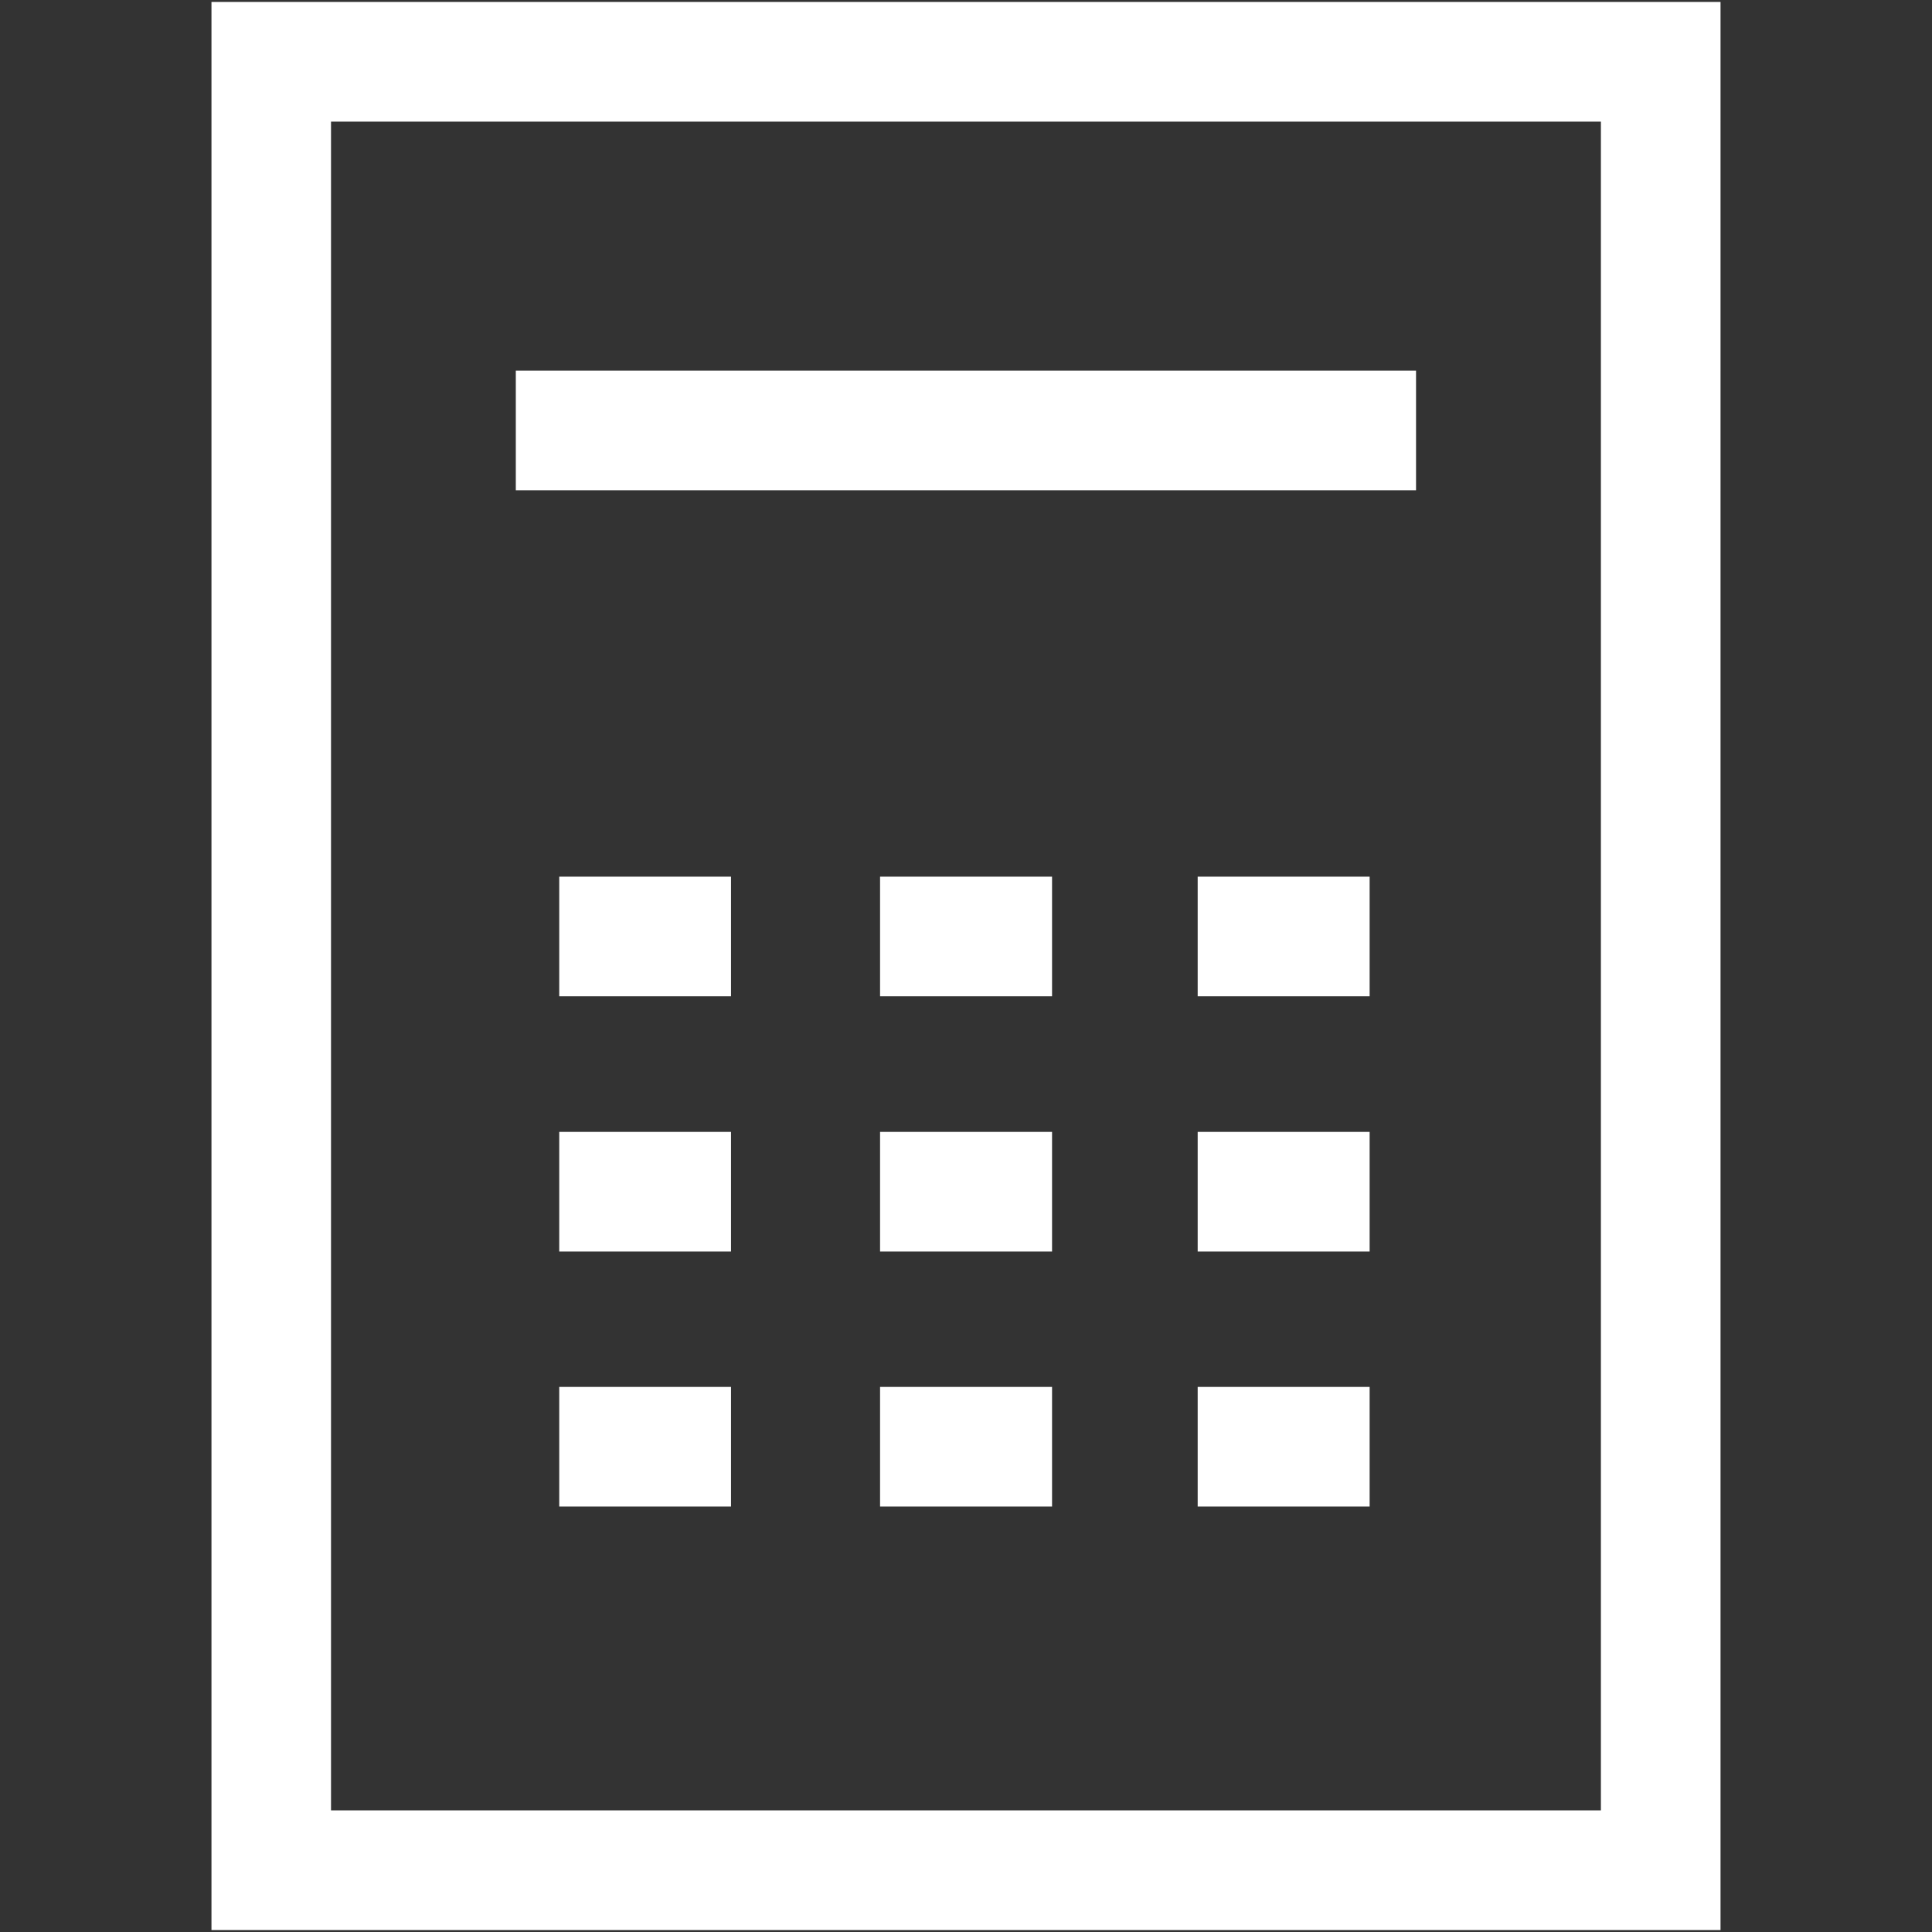 <?xml version="1.0" encoding="UTF-8"?>
<svg id="Calque_1" xmlns="http://www.w3.org/2000/svg" width="48" height="48" version="1.1" viewBox="0 0 48 48">
  <rect x="0" y="0" width="48" height="48" fill="#333333" stroke="none"/>
  <!-- Generator: Adobe Illustrator 29.7.0, SVG Export Plug-In . SVG Version: 2.1.1 Build 138)  -->
  <defs>
    <style>
      .st0 {
        fill: #fff;
      }
    </style>
  </defs>
  <path class="st0" d="M5.254.049v47.902h37.492V.049H5.254ZM8.224,44.978V3.022h31.55v41.956H8.224ZM13.894,21.78h4.268v2.972h-4.268v-2.972ZM21.865,21.78h4.273v2.972h-4.273v-2.972ZM29.756,21.78h4.272v2.972h-4.272v-2.972ZM13.894,28.122h4.268v2.972h-4.268v-2.972ZM21.865,28.122h4.273v2.972h-4.273v-2.972ZM29.756,28.122h4.272v2.972h-4.272v-2.972ZM13.894,34.457h4.268v2.973h-4.268v-2.973ZM21.865,34.457h4.273v2.973h-4.273v-2.973ZM29.756,34.457h4.272v2.973h-4.272v-2.973ZM12.815,9.208h22.366v2.973H12.815v-2.973Z"/>
</svg>